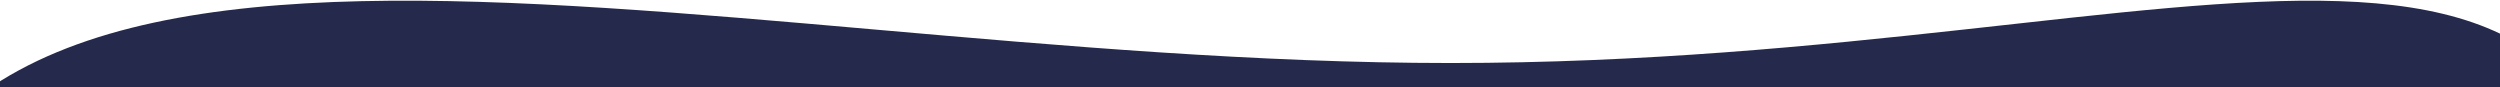 <svg xmlns="http://www.w3.org/2000/svg" xmlns:xlink="http://www.w3.org/1999/xlink" width="1920" height="67" viewBox="0 0 1920 67">
  <defs>
    <clipPath id="clip-path">
      <rect id="Rectangle_932" data-name="Rectangle 932" width="1920" height="67" transform="translate(-17035 -14467)" fill="#e10a0a" opacity="0.21"/>
    </clipPath>
  </defs>
  <g id="footer-shape-top-blue" transform="translate(17035 14467)" clip-path="url(#clip-path)">
    <path id="Path_1430" data-name="Path 1430" d="M919.71,590.6c593.1,0,1228.087,210.776,1228.087-252.245S1614.047,22.09,1020.949,22.09,0-124.666,0,338.354,326.612,590.6,919.71,590.6Z" transform="translate(-15001.102 -13828) rotate(-180)" fill="#252a4d"/>
  </g>
</svg>
